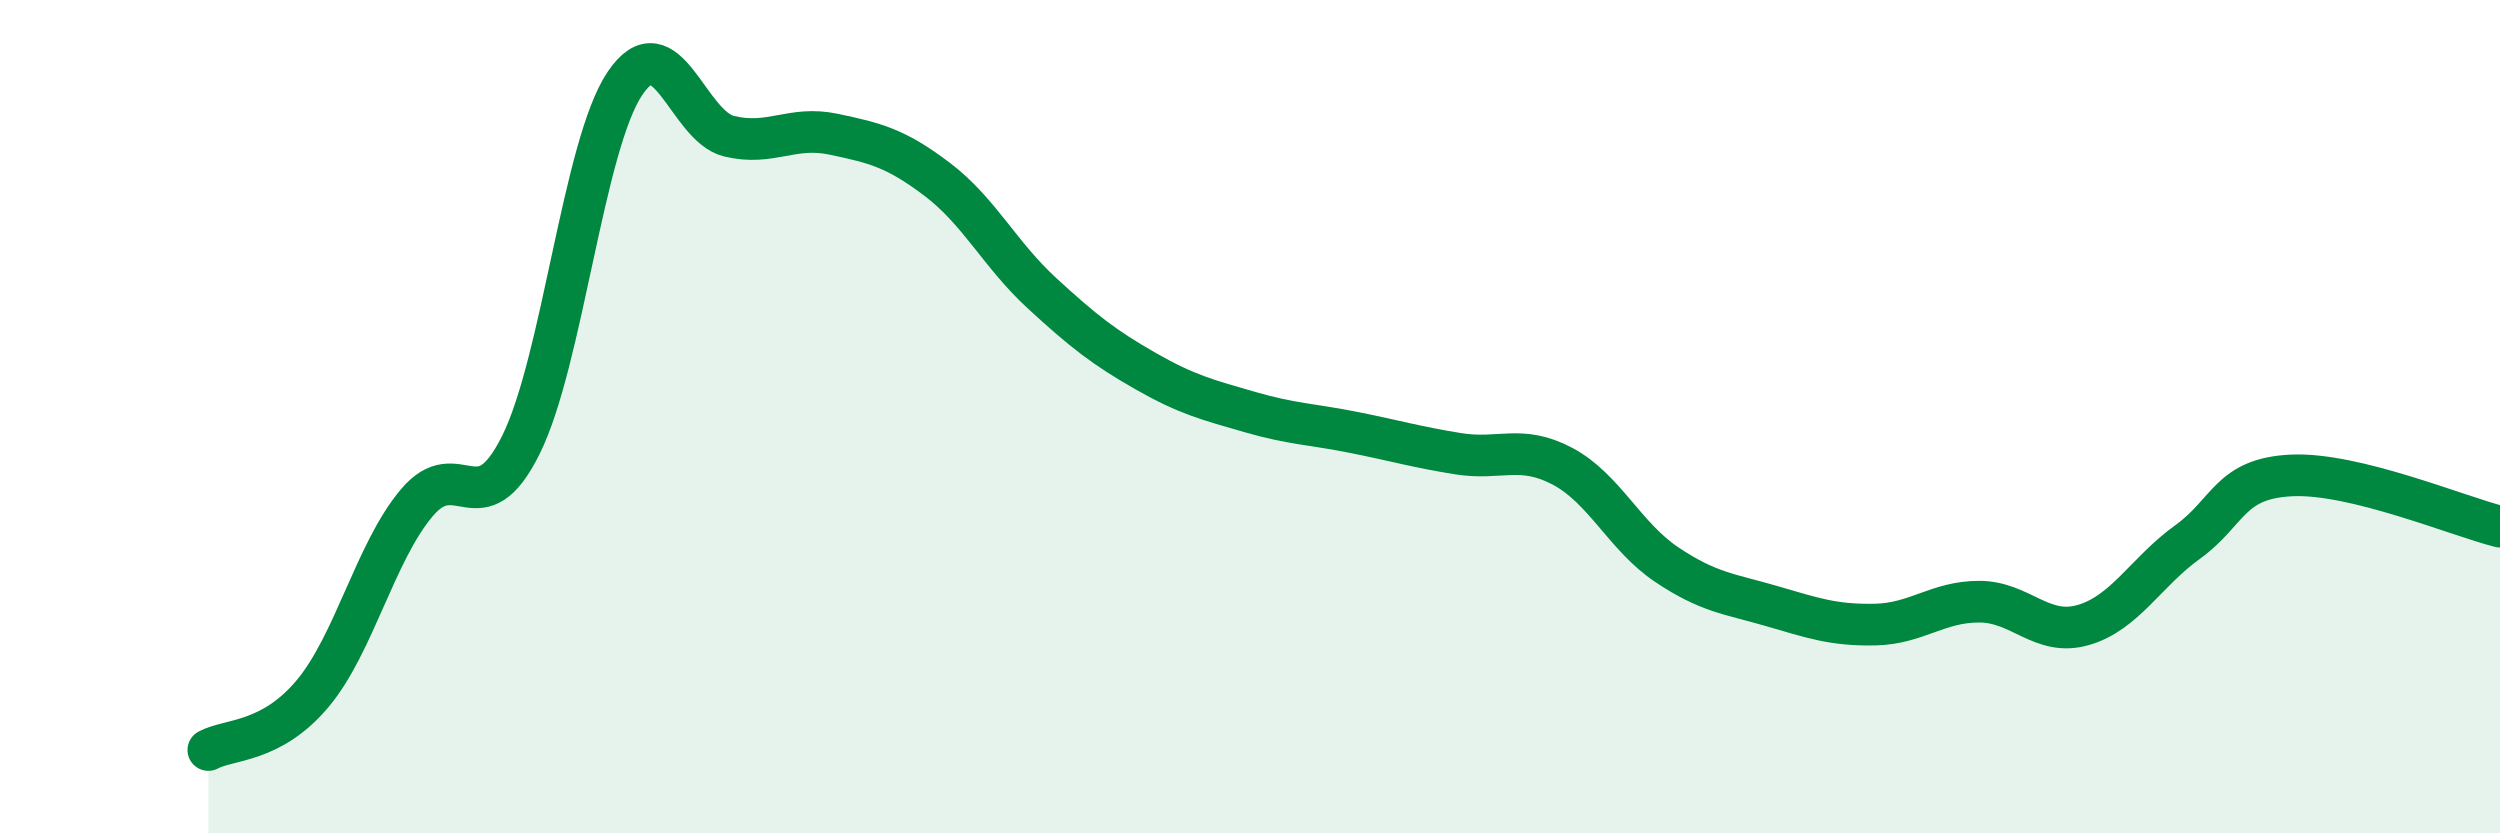 
    <svg width="60" height="20" viewBox="0 0 60 20" xmlns="http://www.w3.org/2000/svg">
      <path
        d="M 5,18 C 5.5,17.73 6.5,17.84 7.5,16.65 C 8.5,15.46 9,13.26 10,12.07 C 11,10.88 11.5,12.69 12.5,10.68 C 13.5,8.67 14,3.48 15,2 C 16,0.52 16.5,3.03 17.5,3.27 C 18.5,3.51 19,3.01 20,3.22 C 21,3.43 21.5,3.55 22.5,4.31 C 23.5,5.07 24,6.11 25,7.03 C 26,7.95 26.5,8.34 27.5,8.91 C 28.5,9.48 29,9.6 30,9.89 C 31,10.18 31.5,10.18 32.5,10.38 C 33.5,10.58 34,10.73 35,10.89 C 36,11.05 36.5,10.66 37.5,11.19 C 38.5,11.72 39,12.88 40,13.55 C 41,14.22 41.5,14.25 42.5,14.54 C 43.5,14.83 44,15.01 45,14.99 C 46,14.97 46.5,14.44 47.5,14.44 C 48.5,14.44 49,15.29 50,15 C 51,14.71 51.5,13.73 52.5,13.01 C 53.5,12.29 53.5,11.48 55,11.41 C 56.5,11.34 59,12.39 60,12.64L60 20L5 20Z"
        fill="#008740"
        opacity="0.1"
        stroke-linecap="round"
        stroke-linejoin="round"
      />
      <path
        d="M 5,18 C 5.5,17.73 6.5,17.84 7.5,16.65 C 8.5,15.46 9,13.26 10,12.07 C 11,10.88 11.5,12.69 12.5,10.68 C 13.5,8.67 14,3.48 15,2 C 16,0.52 16.5,3.03 17.5,3.27 C 18.5,3.51 19,3.01 20,3.22 C 21,3.43 21.5,3.55 22.5,4.31 C 23.5,5.07 24,6.11 25,7.03 C 26,7.95 26.5,8.34 27.5,8.91 C 28.5,9.48 29,9.6 30,9.89 C 31,10.18 31.5,10.18 32.5,10.38 C 33.5,10.58 34,10.73 35,10.89 C 36,11.05 36.5,10.66 37.5,11.19 C 38.5,11.72 39,12.88 40,13.55 C 41,14.22 41.5,14.25 42.5,14.54 C 43.5,14.83 44,15.01 45,14.99 C 46,14.97 46.5,14.44 47.5,14.44 C 48.5,14.44 49,15.29 50,15 C 51,14.71 51.5,13.73 52.5,13.01 C 53.5,12.29 53.5,11.48 55,11.41 C 56.5,11.34 59,12.39 60,12.64"
        stroke="#008740"
        stroke-width="1"
        fill="none"
        stroke-linecap="round"
        stroke-linejoin="round"
      />
    </svg>
  